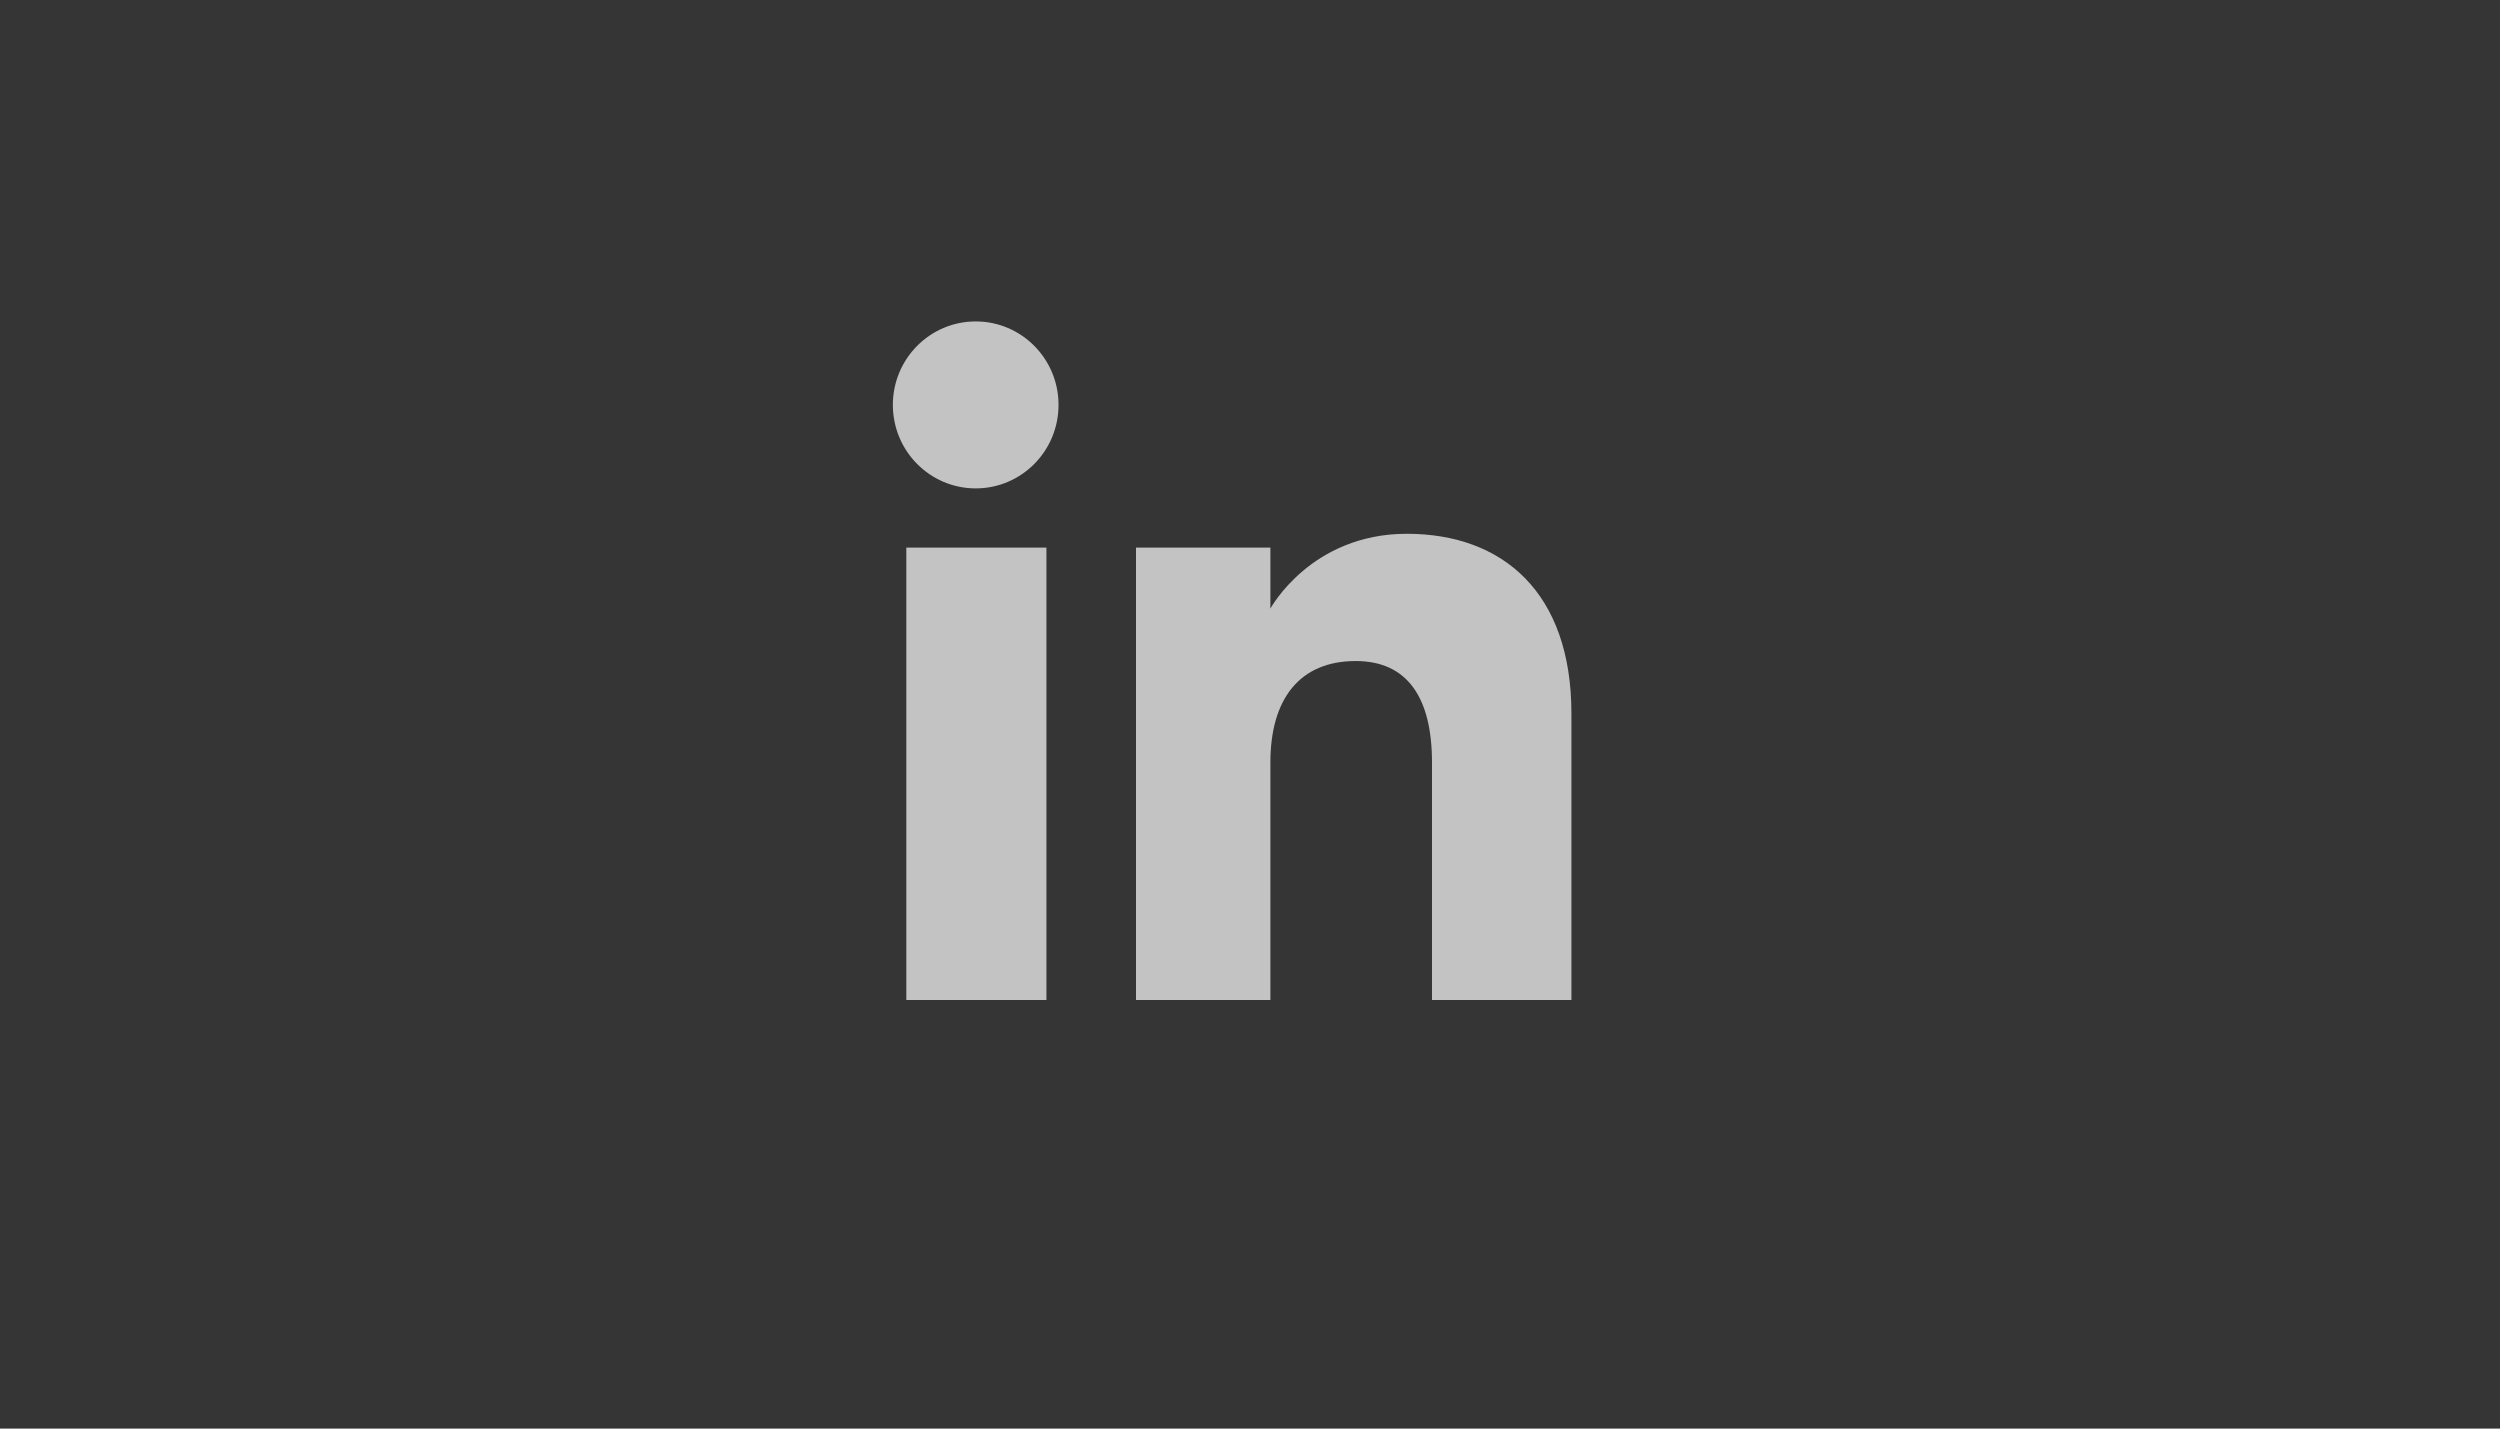 <?xml version="1.0" encoding="UTF-8"?> <svg xmlns="http://www.w3.org/2000/svg" width="70" height="40" viewBox="0 0 70 40" fill="none"><rect width="70" height="40" fill="#353535"></rect><path fill-rule="evenodd" clip-rule="evenodd" d="M44 28H40.096V21.351C40.096 19.528 39.403 18.509 37.96 18.509C36.391 18.509 35.571 19.569 35.571 21.351V28H31.808V15.333H35.571V17.04C35.571 17.04 36.702 14.946 39.39 14.946C42.077 14.946 44 16.587 44 19.98V28ZM27.32 13.675C26.038 13.675 25 12.628 25 11.337C25 10.047 26.038 9 27.32 9C28.602 9 29.639 10.047 29.639 11.337C29.639 12.628 28.602 13.675 27.32 13.675ZM25.377 28H29.3V15.333H25.377V28Z" fill="#C3C3C3"></path></svg> 